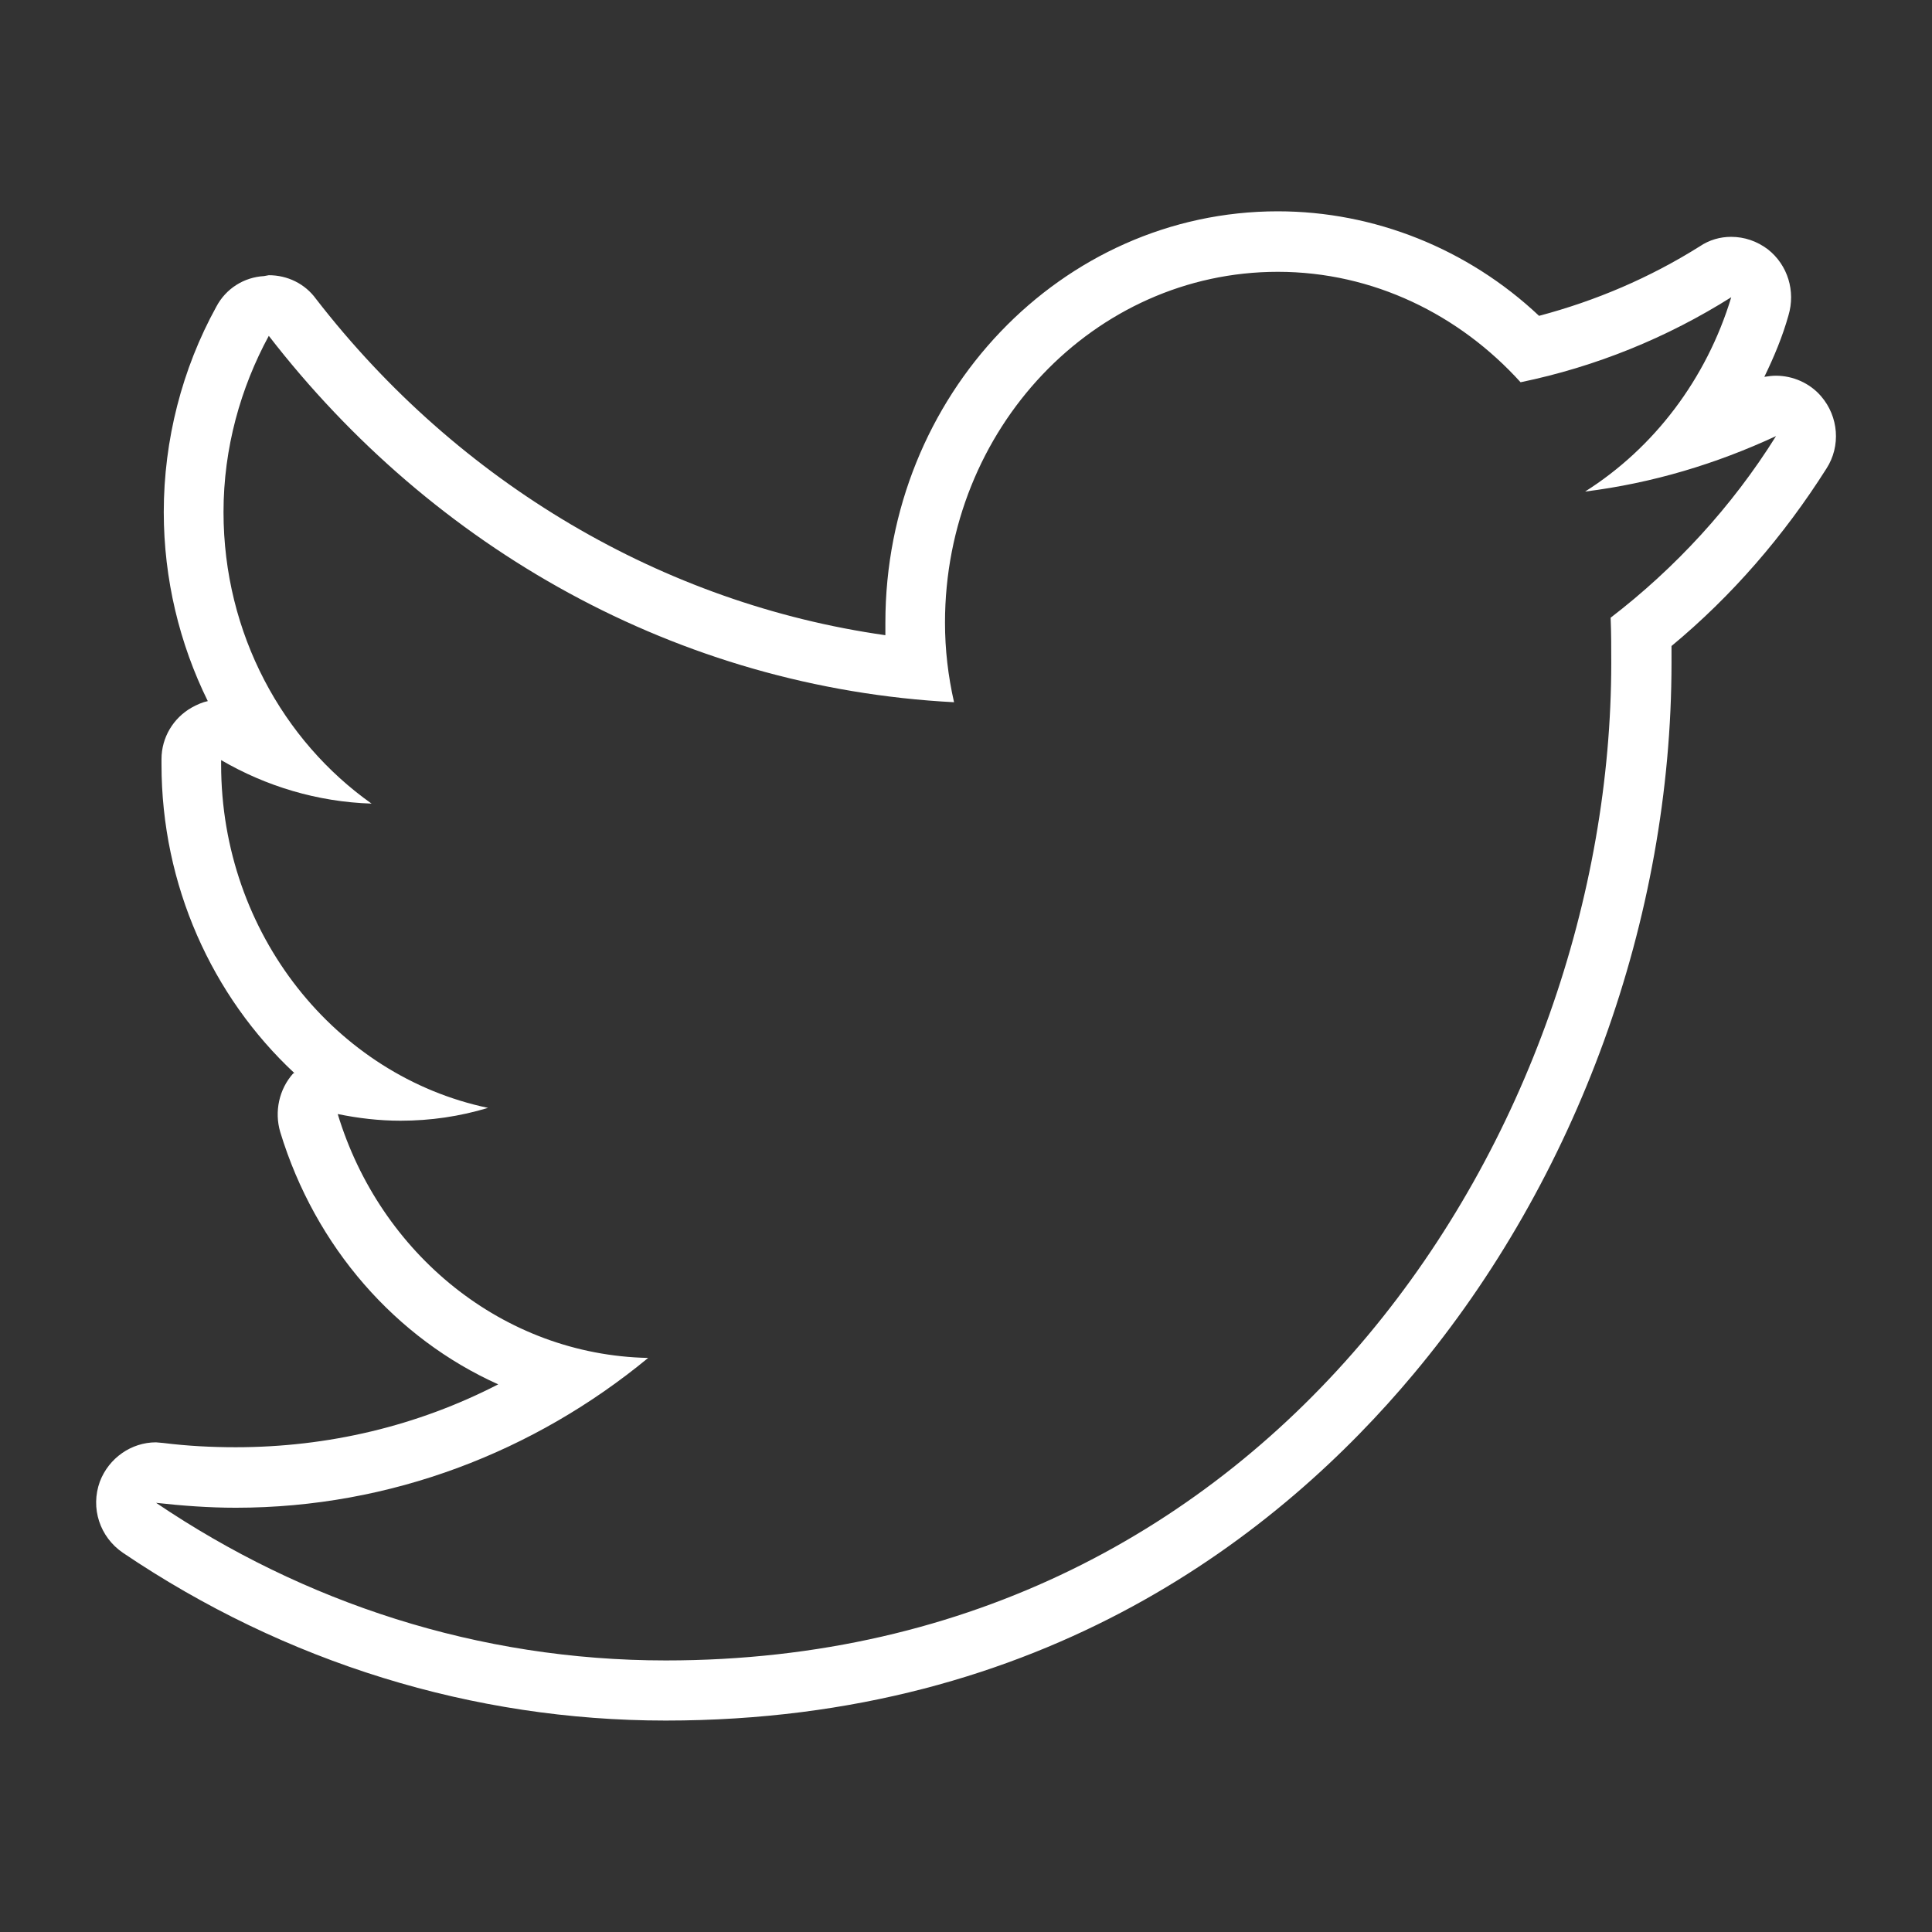 <?xml version="1.0" encoding="utf-8"?>
<!-- Generator: Adobe Illustrator 16.0.0, SVG Export Plug-In . SVG Version: 6.00 Build 0)  -->
<!DOCTYPE svg PUBLIC "-//W3C//DTD SVG 1.1//EN" "http://www.w3.org/Graphics/SVG/1.1/DTD/svg11.dtd">
<svg version="1.1" id="Layer_1" xmlns="http://www.w3.org/2000/svg" xmlns:xlink="http://www.w3.org/1999/xlink" x="0px" y="0px"
	 width="15.36px" height="15.36px" viewBox="0 0 15.36 15.36" enable-background="new 0 0 15.36 15.36" xml:space="preserve">
<rect x="0" y="0" width="15.36" height="15.36" fill="#333333" stroke="none"/>
<path fill="#FFFFFF" d="M10.159,1.68c-1.719,0-3.12,1.464-3.12,3.27V5.05C5.276,4.8,3.649,3.845,2.512,2.376
	c-0.087-0.12-0.226-0.188-0.375-0.188L2.099,2.195C1.94,2.204,1.796,2.294,1.72,2.438C1.447,2.933,1.302,3.5,1.302,4.071
	c0,0.532,0.125,1.047,0.35,1.503C1.609,5.583,1.566,5.602,1.523,5.626C1.379,5.708,1.284,5.862,1.284,6.035v0.043
	c0,0.96,0.402,1.843,1.056,2.453L2.33,8.535C2.219,8.66,2.18,8.837,2.228,9c0.279,0.917,0.922,1.642,1.733,2.006
	c-0.644,0.332-1.354,0.5-2.088,0.5c-0.192,0-0.384-0.01-0.576-0.034L1.24,11.467c-0.196,0-0.375,0.125-0.446,0.312
	c-0.077,0.211,0,0.441,0.183,0.566c1.291,0.873,2.784,1.334,4.315,1.334c3.014,0,4.896-1.498,5.946-2.755
	c1.302-1.555,2.051-3.619,2.051-5.655V5.136c0.479-0.397,0.892-0.874,1.232-1.411c0.115-0.178,0.097-0.413-0.043-0.575
	c-0.091-0.106-0.226-0.163-0.359-0.163c-0.029,0-0.059,0.004-0.092,0.009c0.077-0.158,0.145-0.321,0.192-0.489
	c0.057-0.192-0.005-0.399-0.163-0.524c-0.087-0.066-0.188-0.1-0.293-0.1c-0.087,0-0.173,0.024-0.25,0.076
	c-0.398,0.25-0.825,0.432-1.277,0.552C11.67,1.978,10.926,1.68,10.159,1.68 M10.159,2.161c0.758,0,1.444,0.341,1.93,0.878
	c0.6-0.124,1.166-0.355,1.675-0.676c-0.197,0.651-0.615,1.199-1.162,1.545c0.538-0.067,1.047-0.222,1.518-0.441
	c-0.351,0.562-0.803,1.051-1.315,1.444c0.005,0.12,0.005,0.24,0.005,0.359c0,3.683-2.654,7.931-7.517,7.931
	c-1.493,0-2.88-0.461-4.052-1.253c0.207,0.023,0.418,0.039,0.634,0.039c1.233,0,2.376-0.447,3.278-1.191
	c-1.156-0.024-2.132-0.83-2.468-1.939C2.848,8.89,3.011,8.91,3.184,8.91c0.24,0,0.47-0.034,0.696-0.102
	c-1.21-0.254-2.122-1.382-2.122-2.73V6.043C2.113,6.25,2.521,6.375,2.954,6.389C2.249,5.89,1.777,5.041,1.777,4.071
	c0-0.509,0.136-0.988,0.36-1.401c1.306,1.689,3.25,2.798,5.448,2.913C7.538,5.376,7.513,5.166,7.513,4.95
	C7.513,3.409,8.699,2.161,10.159,2.161"/>
</svg>
